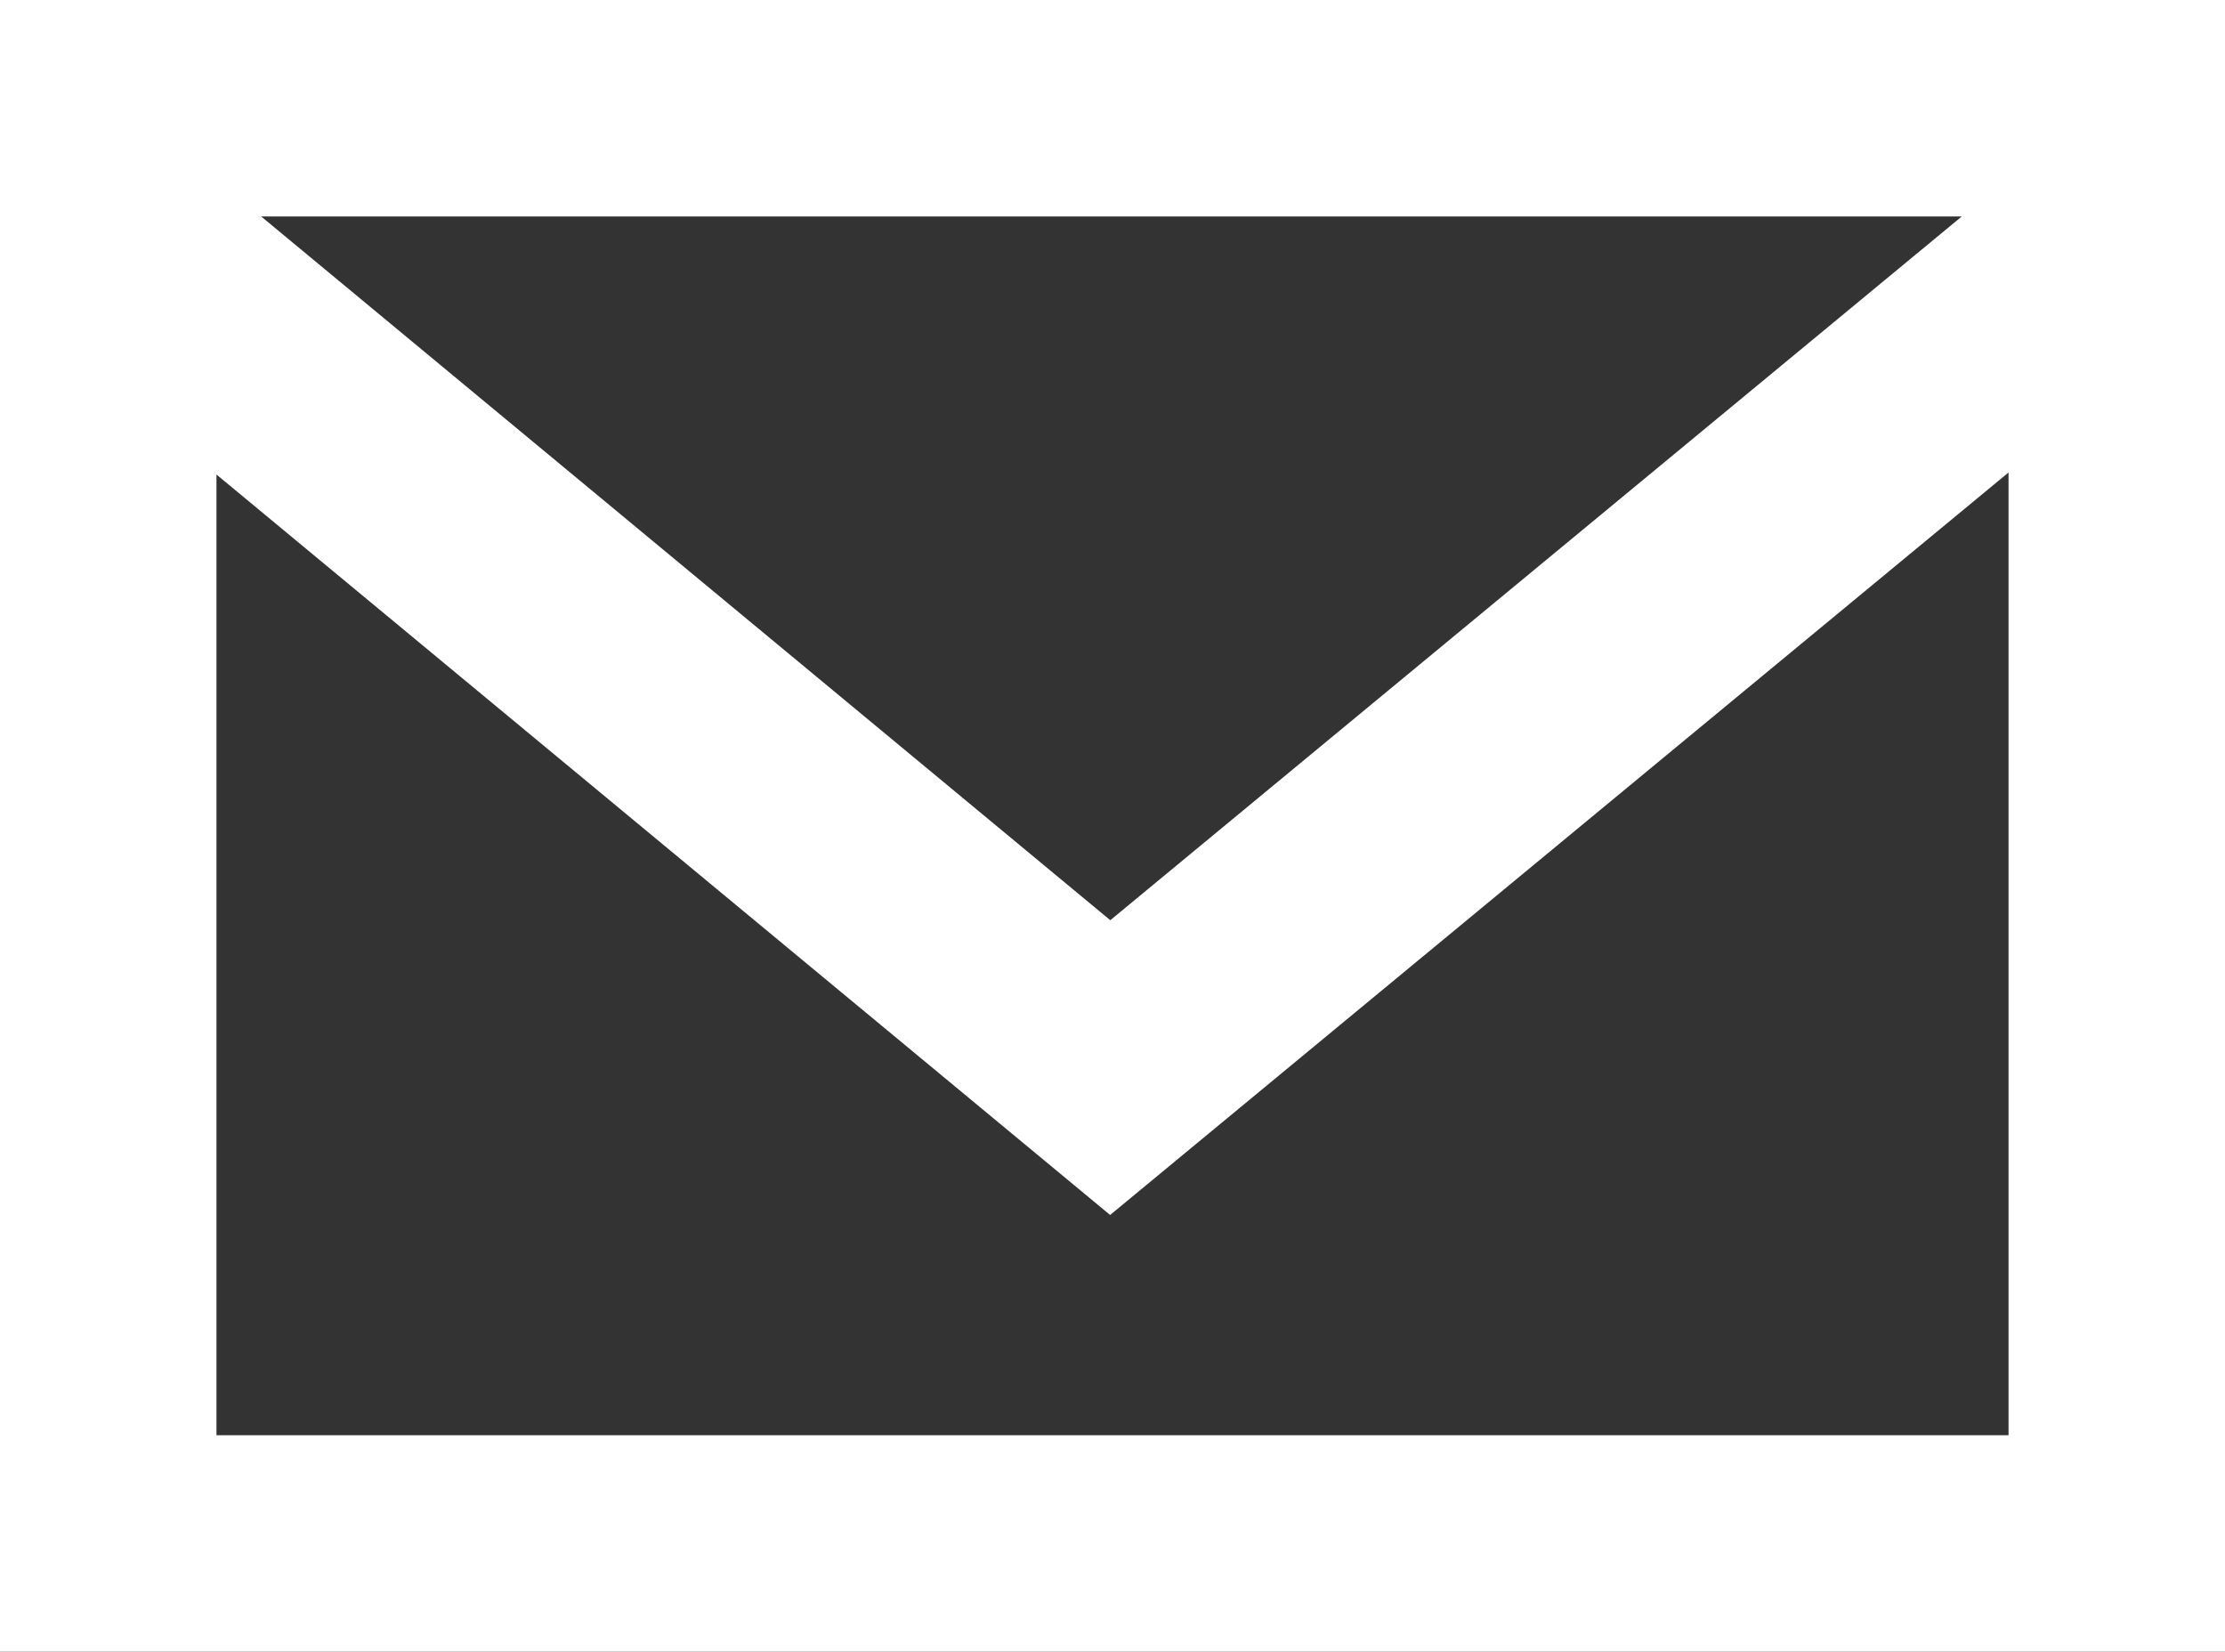 <?xml version="1.0" encoding="utf-8"?>
<!-- Generator: Adobe Illustrator 16.0.0, SVG Export Plug-In . SVG Version: 6.00 Build 0)  -->
<!DOCTYPE svg PUBLIC "-//W3C//DTD SVG 1.1//EN" "http://www.w3.org/Graphics/SVG/1.1/DTD/svg11.dtd">
<svg version="1.1" id="Layer_1" xmlns="http://www.w3.org/2000/svg" xmlns:xlink="http://www.w3.org/1999/xlink" x="0px" y="0px"
	 width="411.153px" height="305.186px" viewBox="50.423 103.407 411.153 305.186"
	 enable-background="new 50.423 103.407 411.153 305.186" xml:space="preserve">
<rect x="50.423" y="103.407" width="411.153" height="305.186" fill="#333333" stroke="none"/>
<path id="email-4-icon" fill="#FFFFFF" d="M50.423,103.407v305.186h411.153V103.407H50.423z M412.928,143.407L255.593,273.436
	L98.691,143.407H412.928z M421.576,368.593H90.423V191.085L255.56,327.898l166.016-137.19V368.593z"/>
</svg>
